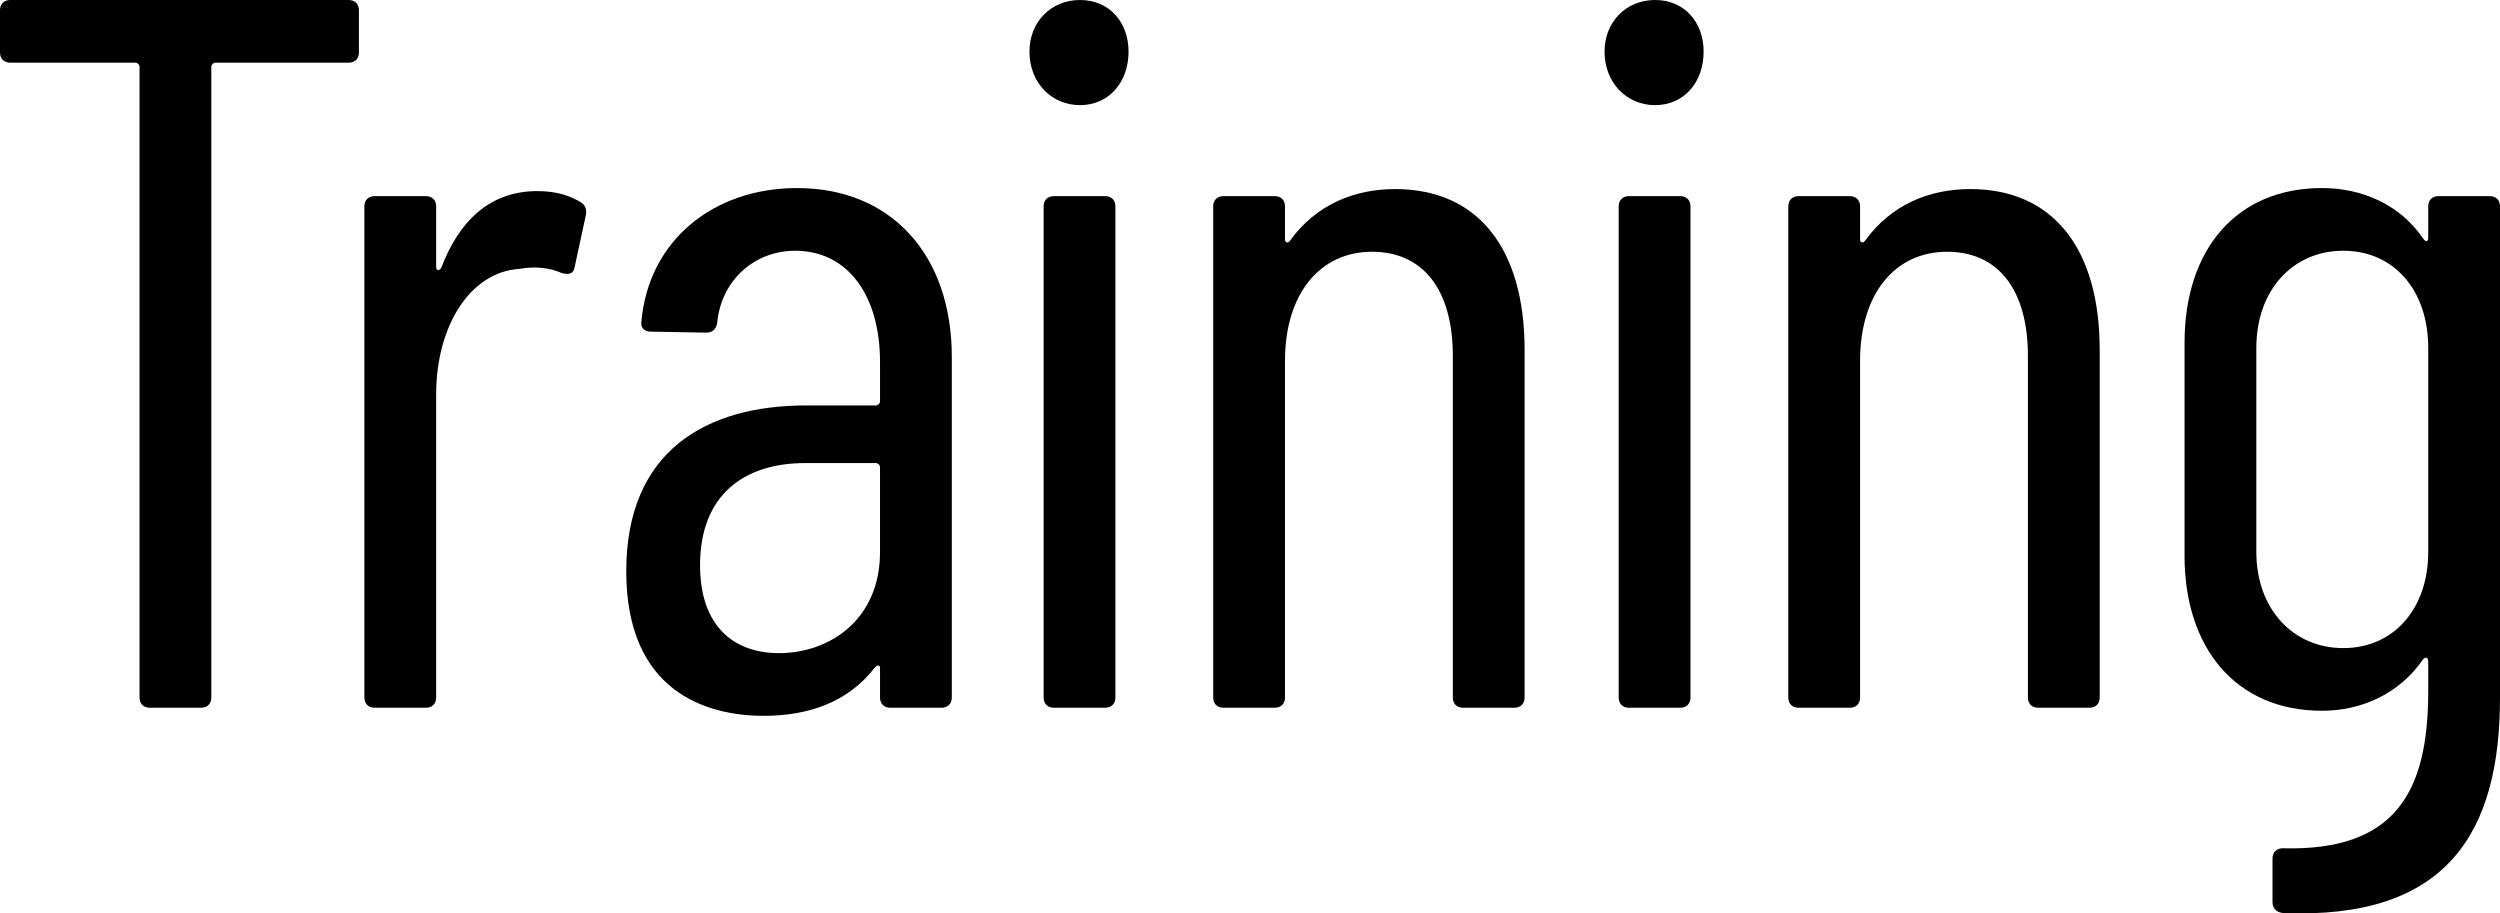 <svg viewBox="0 0 370.9 135.5" xmlns="http://www.w3.org/2000/svg"><path d="m53.25 1.5v6.3c0 .9-.6 1.5-1.5 1.5h-19.8c-.3 0-.6.3-.6.6v93.6c0 .9-.6 1.5-1.5 1.5h-7.65c-.9 0-1.5-.6-1.5-1.5v-93.6c0-.3-.3-.6-.6-.6h-18.6c-.9 0-1.5-.6-1.5-1.5v-6.3c0-.9.6-1.5 1.5-1.5h50.25c.9 0 1.5.6 1.5 1.5z"/><path d="m86.16 30c.75.45.9 1.2.75 1.95l-1.65 7.65c-.15 1.05-.9 1.2-1.95.9-1.65-.75-3.9-1.05-6.3-.6-7.2.45-12.3 8.4-12.3 18.6v45c0 .9-.6 1.5-1.5 1.5h-7.65c-.9 0-1.5-.6-1.5-1.5v-72.9c0-.9.6-1.5 1.5-1.5h7.65c.9 0 1.5.6 1.5 1.5v9c0 .6.45.6.75.15 2.55-6.75 7.05-11.4 14.25-11.4 3 0 4.95.75 6.45 1.65z"/><path d="m141.21 52.95v50.55c0 .9-.6 1.5-1.5 1.5h-7.65c-.9 0-1.5-.6-1.5-1.5v-4.35c0-.45-.3-.6-.75-.15-3.9 5.1-9.75 7.2-16.5 7.2-8.55 0-20.4-3.6-20.4-21.45s11.85-24.6 26.7-24.6h10.35c.3 0 .6-.3.6-.6v-5.85c0-9.9-4.8-16.5-12.6-16.5-6 0-10.95 4.35-11.55 10.65-.15 1.05-.75 1.5-1.65 1.5l-8.25-.15c-.9 0-1.5-.6-1.35-1.5 1.05-12 10.65-19.8 23.1-19.8 13.95 0 22.95 9.9 22.95 25.05zm-10.65 28.95v-12.6c0-.3-.3-.6-.6-.6h-10.5c-9.15 0-15.6 4.8-15.6 15.15 0 9.15 5.1 13.05 11.7 13.05 7.5 0 15-4.95 15-15z"/><path d="m152.73 7.65c0-4.35 3.15-7.65 7.5-7.65s7.2 3.3 7.2 7.65c0 4.65-3 7.95-7.2 7.95s-7.5-3.3-7.5-7.95zm2.1 95.85v-72.9c0-.9.6-1.5 1.5-1.5h7.65c.9 0 1.5.6 1.5 1.5v72.9c0 .9-.6 1.5-1.5 1.5h-7.65c-.9 0-1.5-.6-1.5-1.5z"/><path d="m226.19 51.9v51.6c0 .9-.6 1.5-1.5 1.5h-7.65c-.9 0-1.5-.6-1.5-1.5v-50.7c0-9.75-4.35-15.45-12-15.45s-12.9 6.15-12.9 16.2v49.95c0 .9-.6 1.5-1.5 1.5h-7.65c-.9 0-1.5-.6-1.5-1.5v-72.9c0-.9.6-1.5 1.5-1.5h7.65c.9 0 1.5.6 1.5 1.5v4.95c0 .45.45.6.75.15 3.9-5.4 9.6-7.65 15.6-7.65 12.3 0 19.2 8.85 19.2 23.85z"/><path d="m238.05 7.65c0-4.35 3.15-7.65 7.5-7.65s7.2 3.3 7.2 7.65c0 4.65-3 7.95-7.2 7.95s-7.5-3.3-7.5-7.95zm2.1 95.85v-72.9c0-.9.6-1.5 1.5-1.5h7.65c.9 0 1.5.6 1.5 1.5v72.9c0 .9-.6 1.5-1.5 1.5h-7.65c-.9 0-1.5-.6-1.5-1.5z"/><path d="m311.51 51.9v51.6c0 .9-.6 1.5-1.5 1.5h-7.65c-.9 0-1.5-.6-1.5-1.5v-50.7c0-9.75-4.35-15.45-12-15.45s-12.9 6.15-12.9 16.2v49.95c0 .9-.6 1.5-1.5 1.5h-7.65c-.9 0-1.5-.6-1.5-1.5v-72.9c0-.9.6-1.5 1.5-1.5h7.65c.9 0 1.5.6 1.5 1.5v4.95c0 .45.45.6.75.15 3.9-5.4 9.6-7.65 15.6-7.65 12.3 0 19.2 8.85 19.2 23.85z"/><path d="m361.75 29.1h7.65c.9 0 1.5.6 1.5 1.5v72.9c0 19.95-7.8 33-32.25 31.95-1.05-.15-1.5-.75-1.5-1.65v-6.45c0-.9.6-1.5 1.5-1.5 16.65.45 21.6-8.25 21.6-23.25v-4.5c0-.45-.3-.75-.75-.3-3.6 5.25-9.3 7.65-15 7.65-12.9 0-20.4-9.45-20.4-22.95v-31.65c0-13.8 7.65-22.95 20.4-22.95 5.85 0 11.55 2.4 15 7.5.45.6.75.45.75-.15v-4.65c0-.9.6-1.5 1.5-1.5zm-1.5 52.8v-30.3c0-8.55-5.1-14.4-12.6-14.4s-12.9 5.85-12.9 14.4v30.3c0 8.4 5.4 14.25 12.9 14.25s12.6-5.85 12.6-14.25z"/></svg>